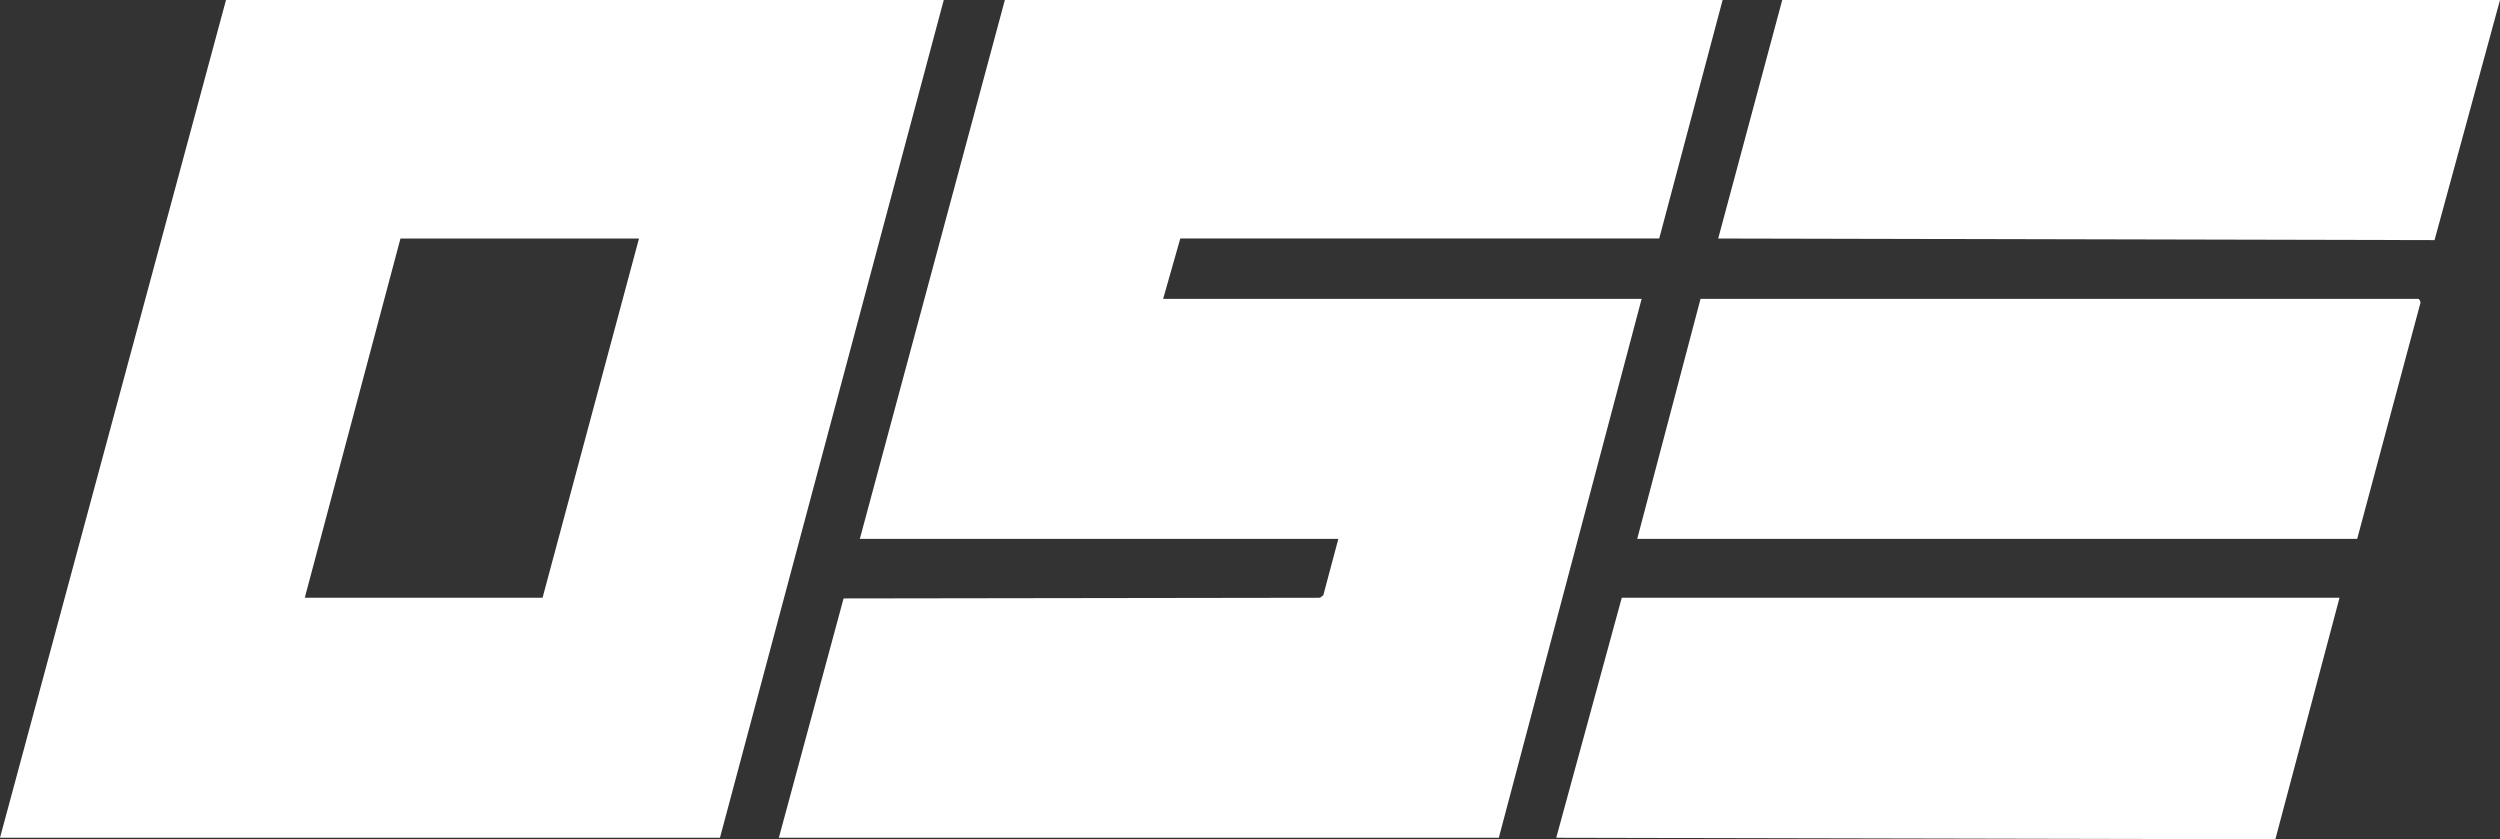 <?xml version="1.0" encoding="UTF-8"?>
<svg id="Laag_1" data-name="Laag 1" xmlns="http://www.w3.org/2000/svg" viewBox="0 0 407.52 136.81">
  <rect x="0" y="0" width="407.52" height="136.81" fill="#333333" stroke="none"/>
  <defs>
    <style>
      .cls-1 {
        fill: #fff;
      }
    </style>
  </defs>
  <polygon class="cls-1" points="280.8 0 270.47 38.87 192.4 38.87 189.6 48.72 267.6 48.72 244.32 136.56 126.96 136.56 137.51 97.55 215.16 97.44 215.71 97.03 218.16 87.84 140.16 87.84 163.8 0 280.8 0"/>
  <path class="cls-1" d="M153.84,0l-36.48,136.56H0L36.84,0h117ZM104.16,38.88h-38.88l-15.6,58.56h38.76l15.72-58.56Z"/>
  <polygon class="cls-1" points="381.36 97.44 370.9 136.81 253.68 136.56 264.36 97.44 381.36 97.44"/>
  <path class="cls-1" d="M384.24,87.84h-117.36l10.32-39.12h117c.17,0,.47.52.32.77l-10.28,38.35h0Z"/>
  <polygon class="cls-1" points="407.52 0 396.85 39.14 280.08 38.88 290.52 0 407.52 0"/>
</svg>
